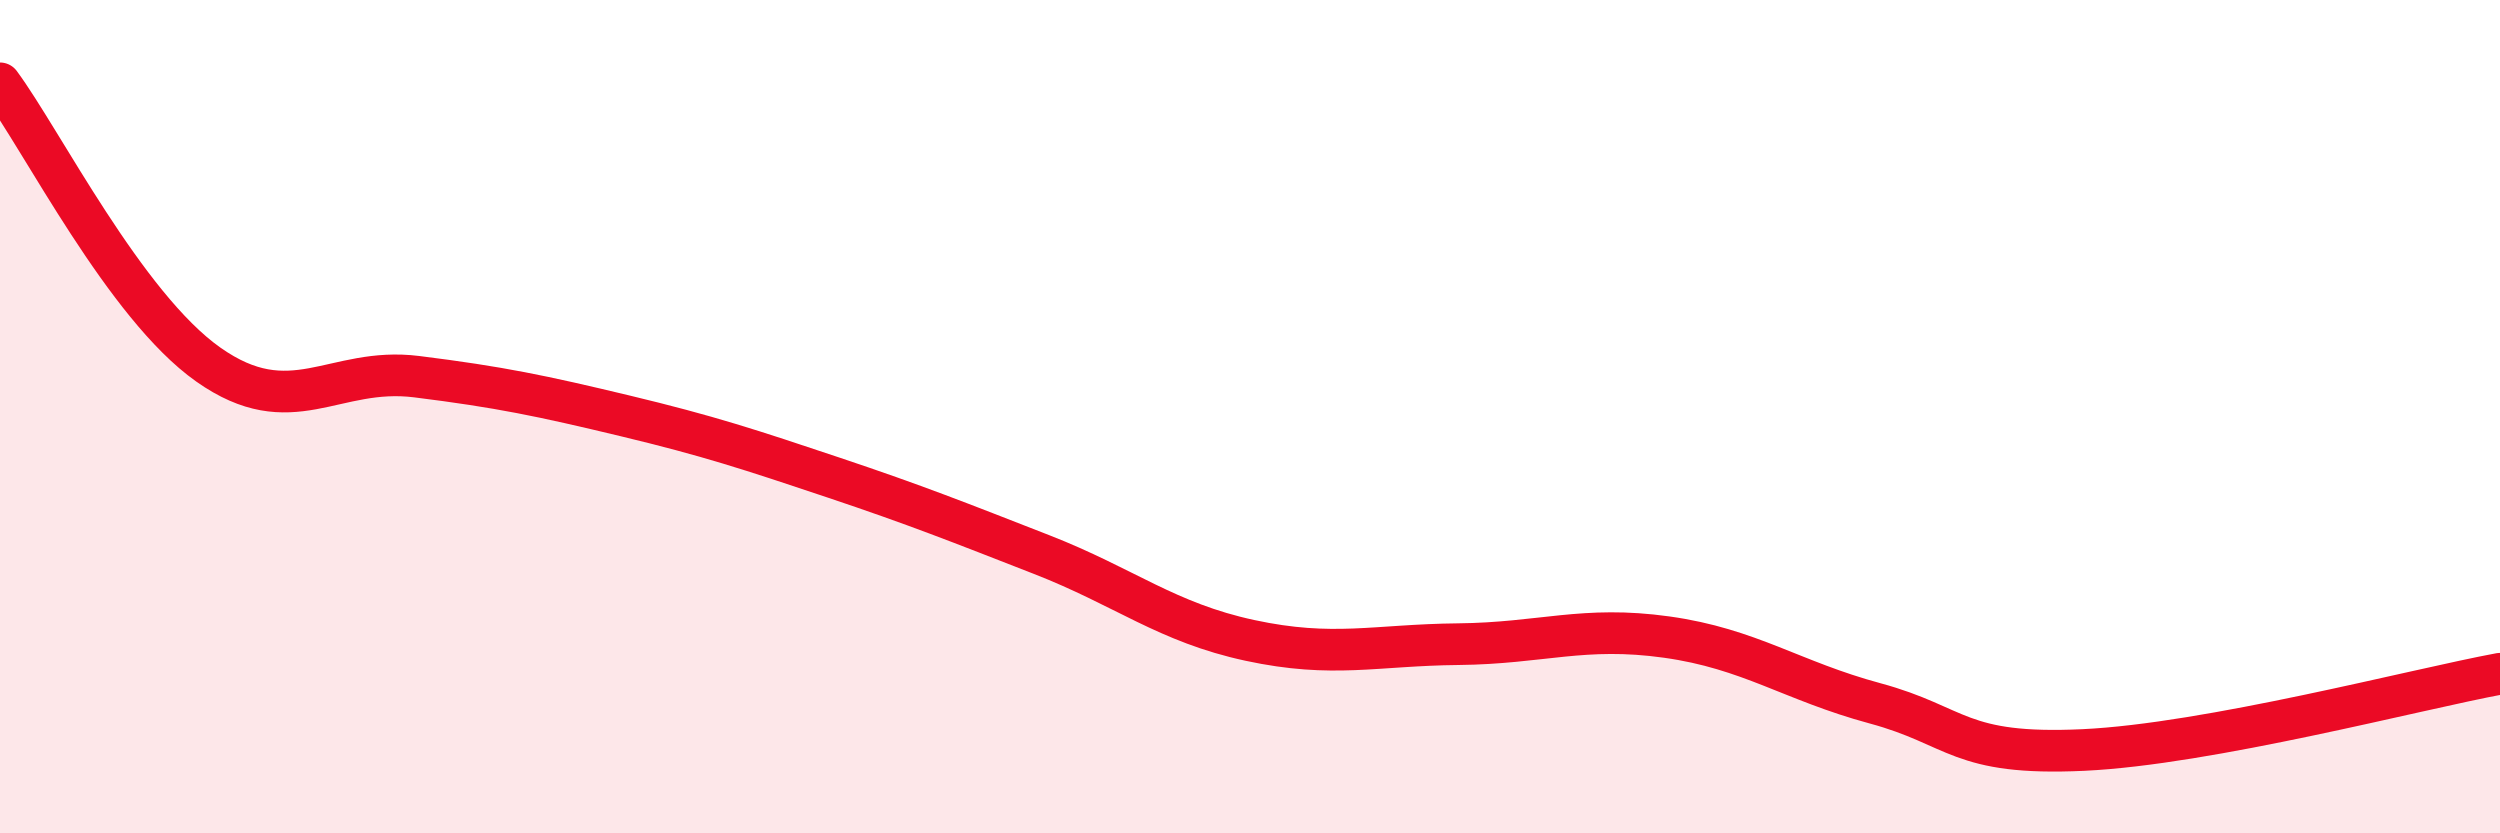 
    <svg width="60" height="20" viewBox="0 0 60 20" xmlns="http://www.w3.org/2000/svg">
      <path
        d="M 0,2 C 1,3.35 3,7.34 5,8.75 C 7,10.16 8,8.79 10,9.04 C 12,9.29 13,9.5 15,9.98 C 17,10.46 18,10.79 20,11.46 C 22,12.13 23,12.53 25,13.31 C 27,14.09 28,14.94 30,15.37 C 32,15.8 33,15.48 35,15.46 C 37,15.44 38,15.01 40,15.29 C 42,15.57 43,16.34 45,16.88 C 47,17.42 47,18.14 50,18 C 53,17.86 58,16.54 60,16.17L60 20L0 20Z"
        fill="#EB0A25"
        opacity="0.1"
        stroke-linecap="round"
        stroke-linejoin="round"
      />
      <path
        d="M 0,2 C 1,3.35 3,7.34 5,8.75 C 7,10.16 8,8.79 10,9.04 C 12,9.29 13,9.5 15,9.98 C 17,10.46 18,10.79 20,11.46 C 22,12.13 23,12.53 25,13.31 C 27,14.09 28,14.94 30,15.37 C 32,15.8 33,15.48 35,15.46 C 37,15.44 38,15.01 40,15.29 C 42,15.57 43,16.34 45,16.88 C 47,17.42 47,18.14 50,18 C 53,17.86 58,16.54 60,16.17"
        stroke="#EB0A25"
        stroke-width="1"
        fill="none"
        stroke-linecap="round"
        stroke-linejoin="round"
      />
    </svg>
  